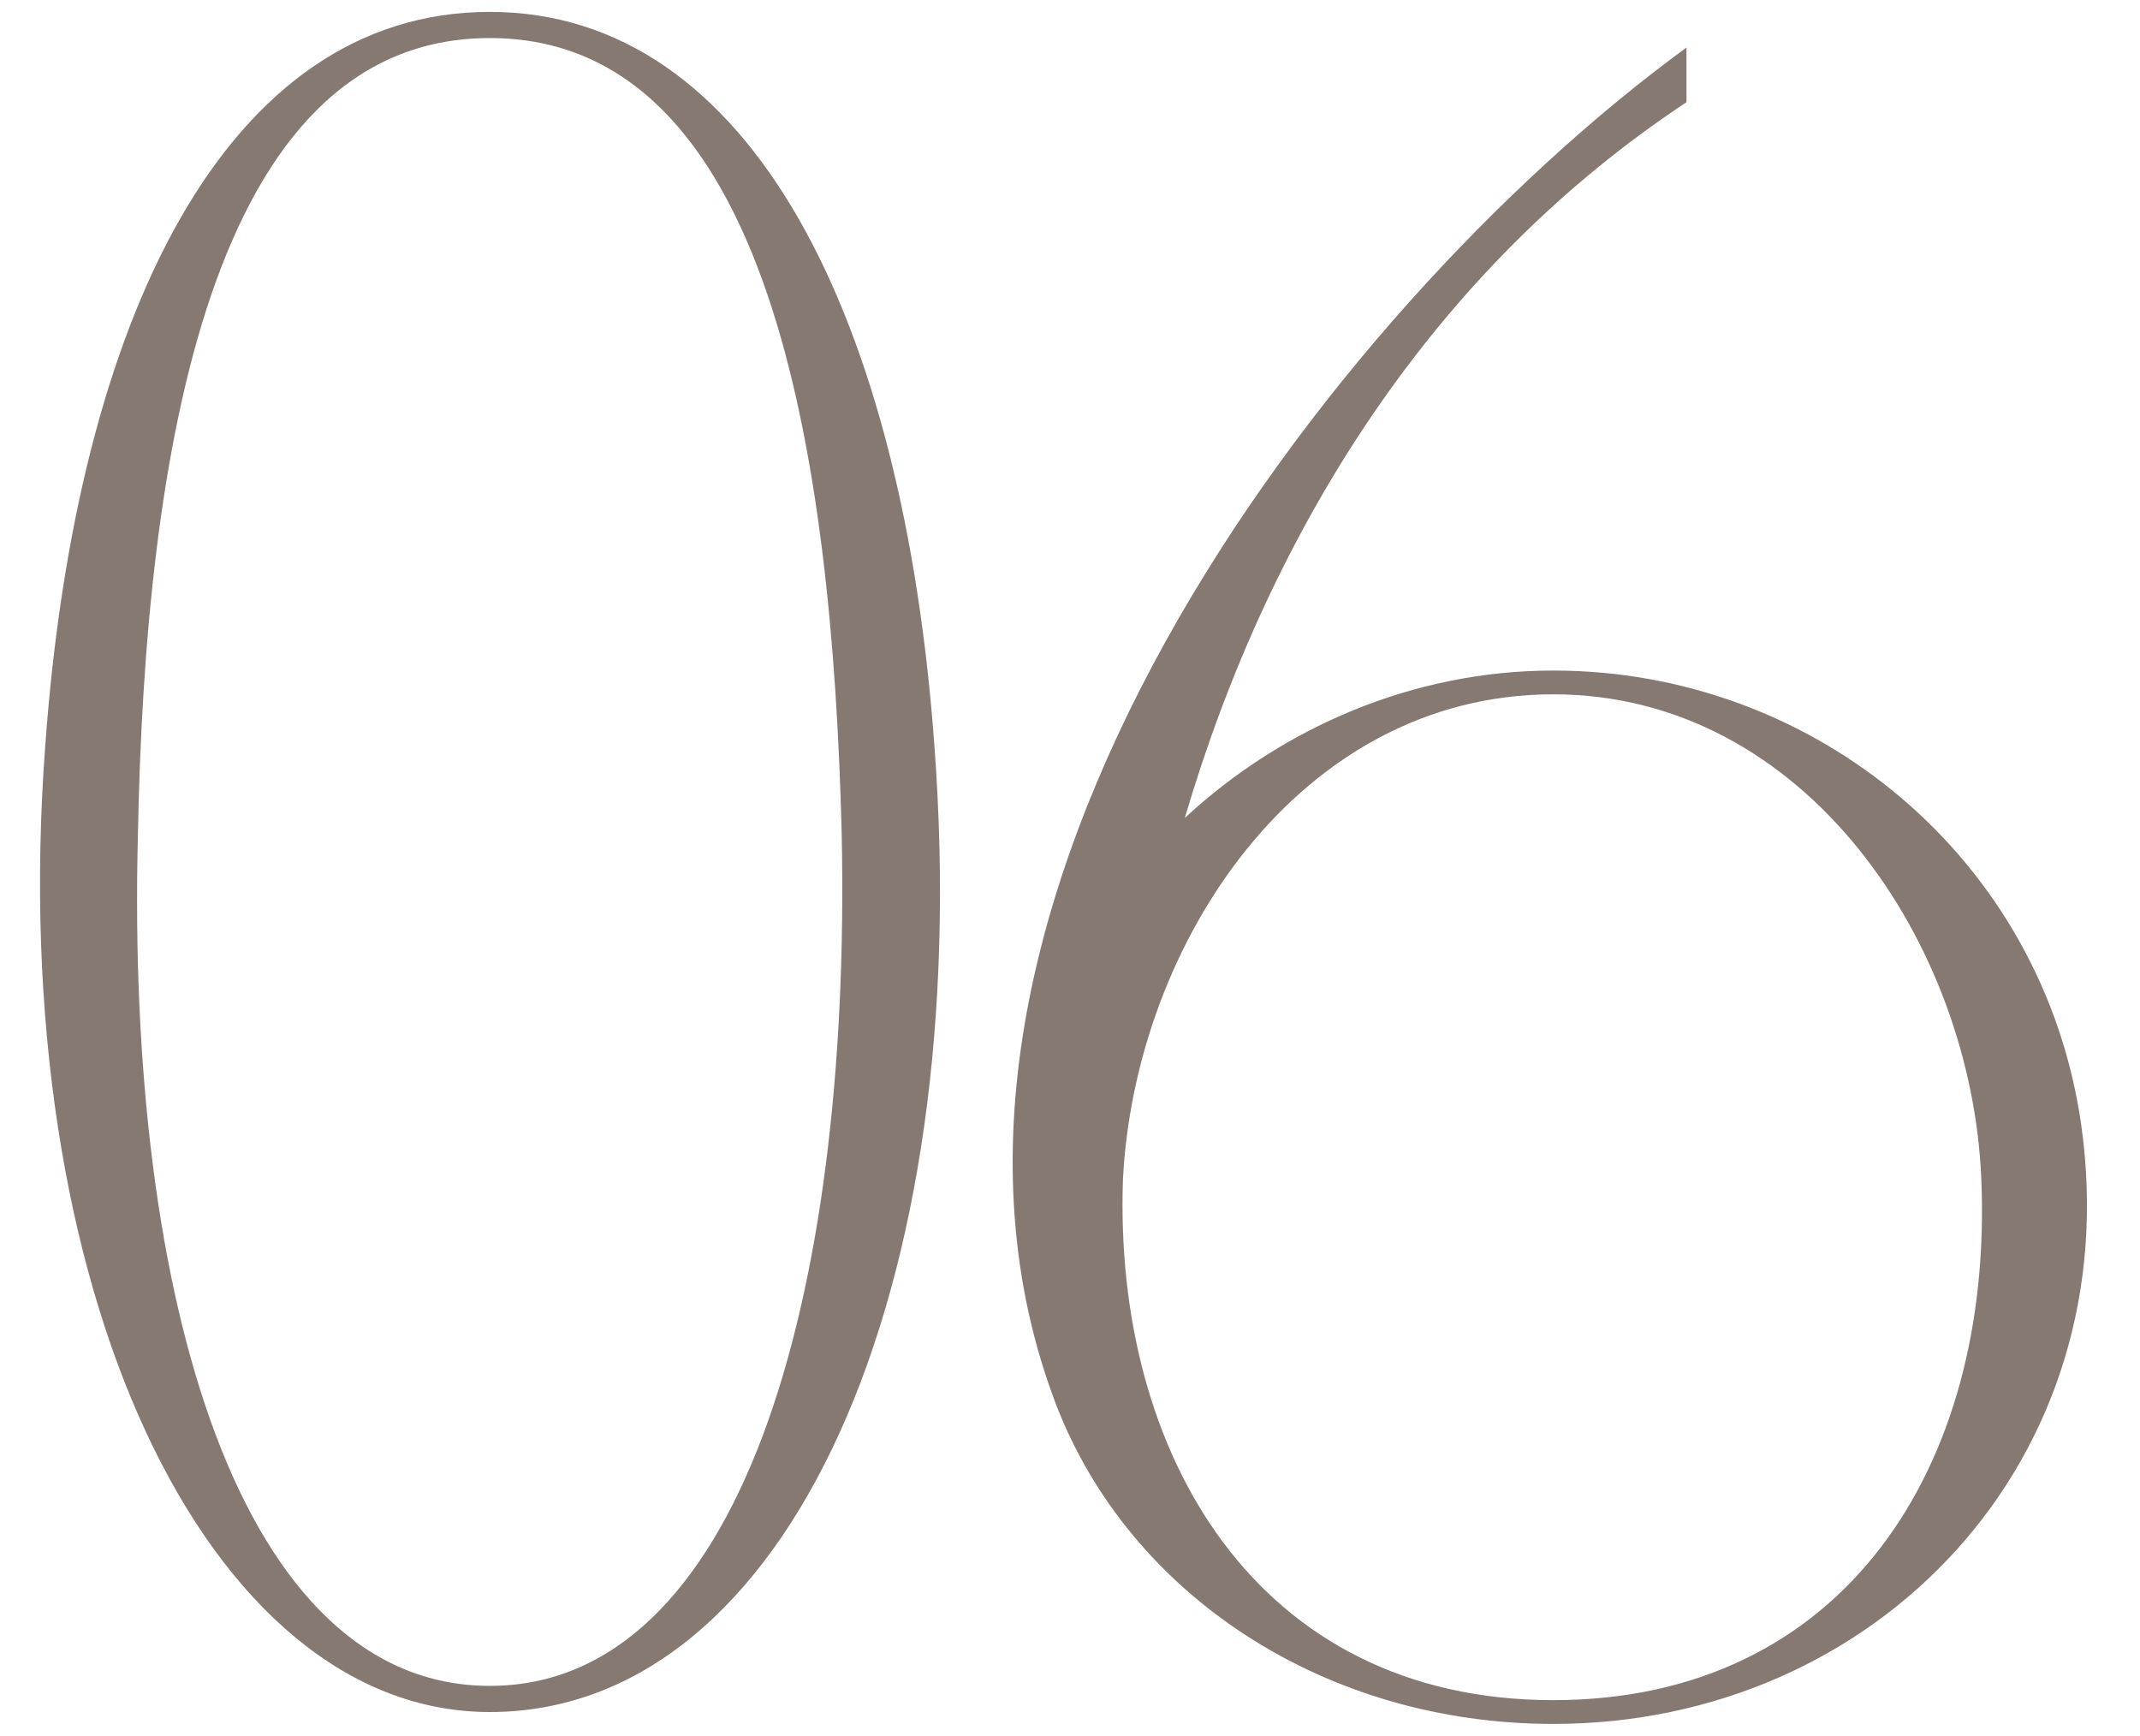 <?xml version="1.0" encoding="UTF-8"?> <svg xmlns="http://www.w3.org/2000/svg" width="90" height="73" viewBox="0 0 90 73" fill="none"> <path d="M20.6 0.5C31.6 0.5 38 13.4 39.3 31.4C41 54.2 33.2 72 20.6 72C8.7 72 0.2 54.2 1.9 31.4C3.2 13.4 9.5 0.5 20.6 0.5ZM20.6 70.9C31.1 70.9 35.8 54.7 35.4 35.1C35 19.2 32.4 1.6 20.6 1.6C8.8 1.6 6.1 19.2 5.8 35.1C5.3 54.7 10.1 70.9 20.6 70.9ZM65.327 28.2C76.327 28.2 85.927 36.1 87.527 47.3C89.527 61.4 78.927 72.5 65.327 72.5C55.727 72.5 47.527 67.1 44.427 59.1C36.527 38.5 55.727 13.1 70.927 2V4.3C60.327 11.3 53.427 22.2 49.827 34.4C53.927 30.6 59.427 28.2 65.327 28.2ZM65.327 71.5C77.527 71.5 83.827 61.7 83.327 49.6C82.927 39.7 75.927 29.2 65.327 29.2C54.627 29.2 47.727 39.7 47.227 49.6C46.827 61.1 52.827 71.5 65.327 71.5Z" fill="#857971"></path> </svg> 